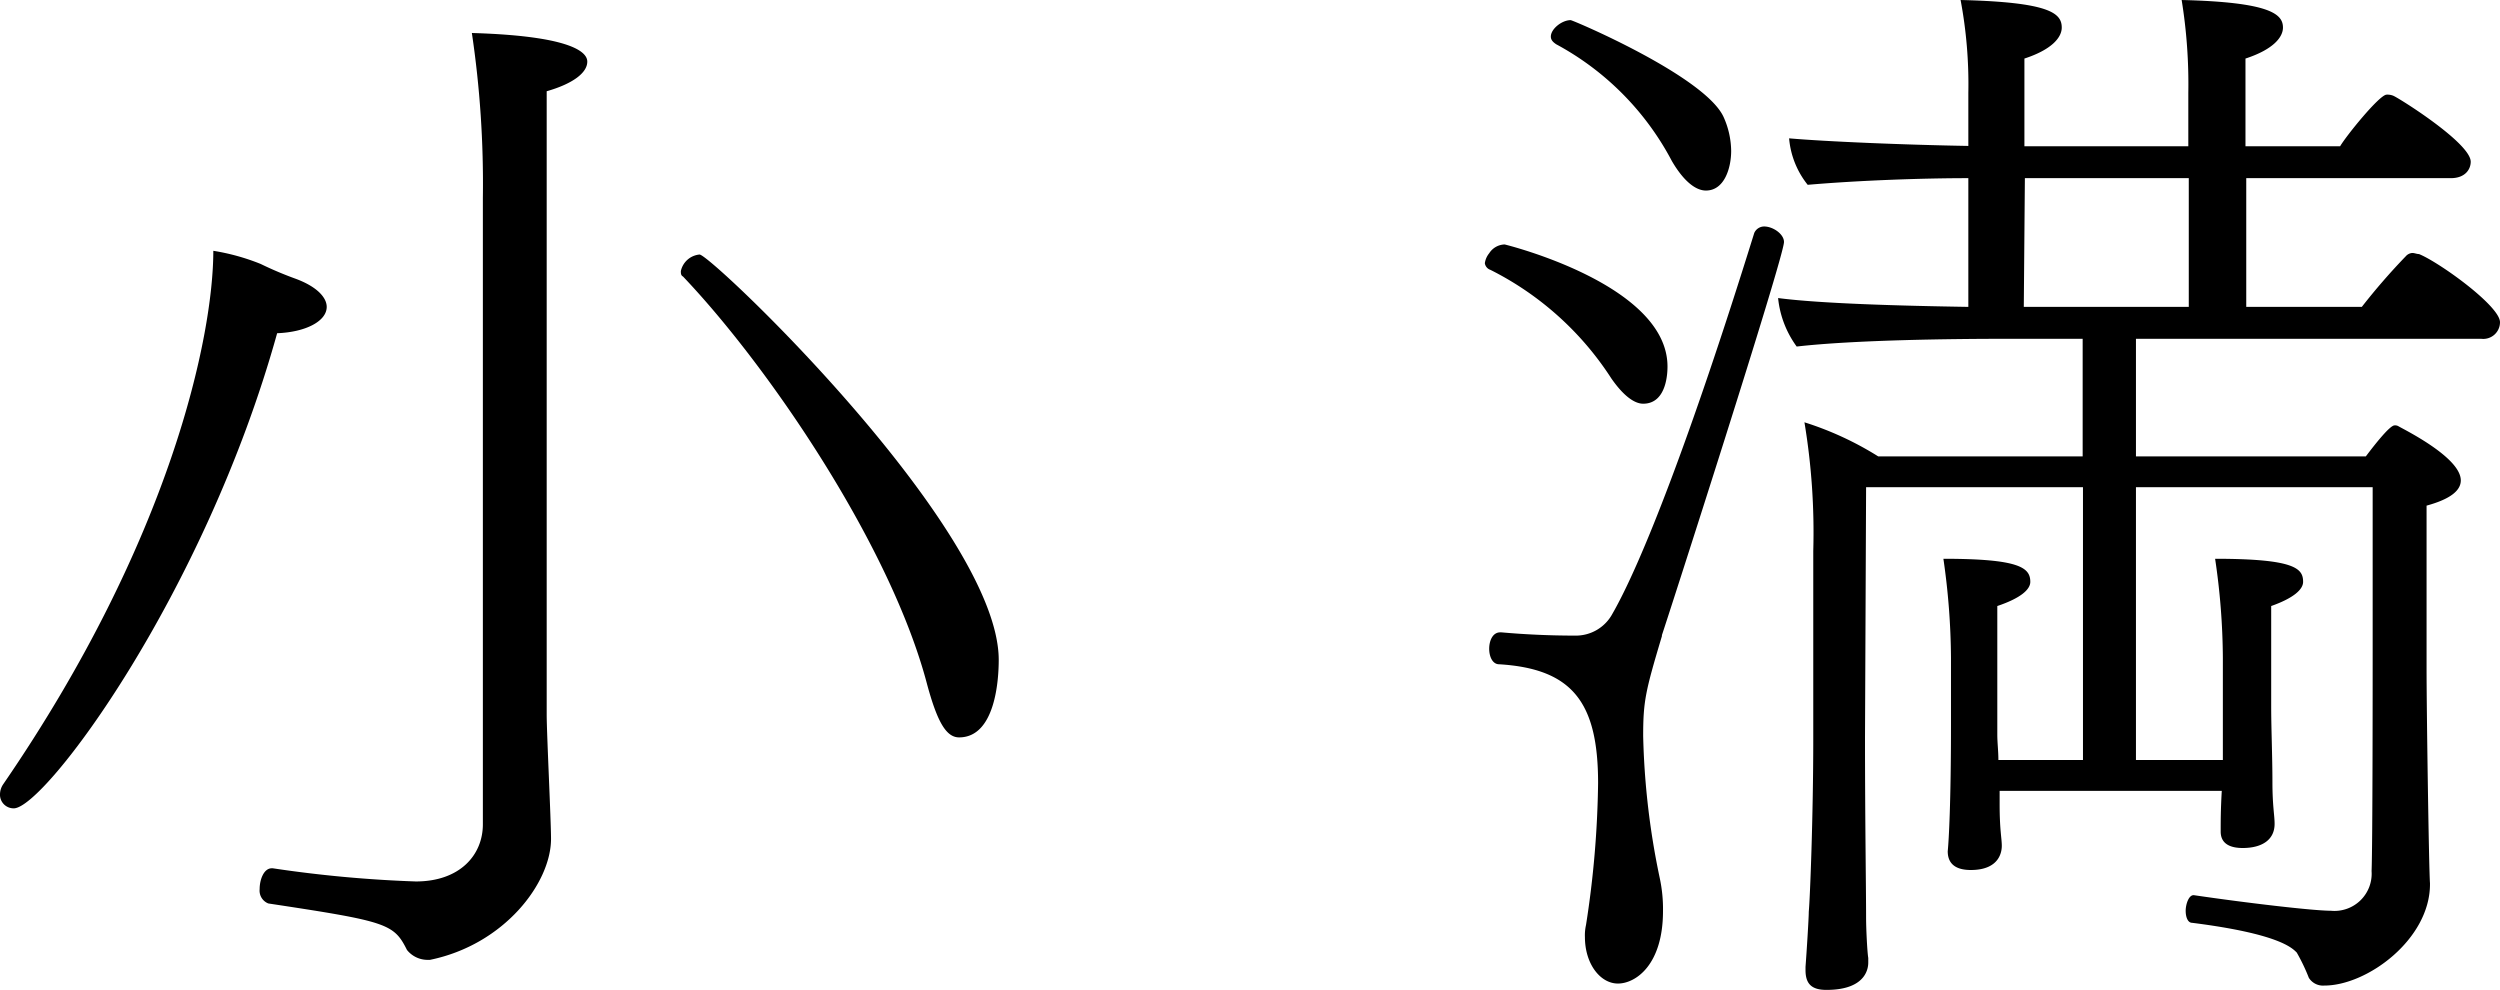 <svg xmlns="http://www.w3.org/2000/svg" viewBox="0 0 161.38 63.9"><g id="レイヤー_2" data-name="レイヤー 2"><g id="レイヤー_1-2" data-name="レイヤー 1"><path d="M21.09,19.81c0,.92-1.35,1.63-3.2,1.7-4.68,16.83-15,30.67-17,30.67A.88.88,0,0,1,0,51.26a1.18,1.18,0,0,1,.21-.64c10.87-15.83,13.56-29,13.56-34.43a14.06,14.06,0,0,1,3.06.85A22.92,22.92,0,0,0,19.1,18C20.52,18.53,21.09,19.24,21.09,19.81ZM35.29,5.89V46.15c0,1.14.28,6.82.28,8,0,2.84-3,6.82-7.81,7.81h-.21a1.7,1.7,0,0,1-1.28-.64c-.85-1.7-1.28-1.84-8.95-3a.89.89,0,0,1-.56-.92c0-.64.28-1.35.78-1.35h.07a80.75,80.75,0,0,0,9.23.85c2.84,0,4.33-1.7,4.33-3.69V12.78a66.14,66.14,0,0,0-.71-10.65c7.17.21,7.45,1.49,7.45,1.85C37.91,4.69,37,5.4,35.29,5.89ZM64.47,42.6c0,1.28-.22,5-2.56,5-.85,0-1.42-1.06-2.06-3.41-2.34-8.94-10.22-20.52-15.76-26.34-.14-.07-.14-.21-.14-.35a1.36,1.36,0,0,1,1.21-1.07C45.94,16.47,64.47,34.15,64.47,42.6Z"/><path d="M106.07,26.06c-.56,0-1.27-.5-2.06-1.64a19.92,19.92,0,0,0-7.8-7,.53.53,0,0,1-.36-.43,1.29,1.29,0,0,1,.28-.64,1.22,1.22,0,0,1,1-.57s10.51,2.56,10.51,7.88C107.64,23.93,107.64,26.06,106.07,26.06Zm1.21,15c-1.06,3.55-1.21,4.19-1.21,6.46a49.57,49.57,0,0,0,1.07,9.16,9.53,9.53,0,0,1,.21,2.13c0,3.48-1.77,4.68-2.91,4.68s-2.13-1.27-2.13-3a3,3,0,0,1,.07-.78,63.77,63.77,0,0,0,.78-9.16c0-5.18-1.63-7.38-6.39-7.67-.42,0-.64-.49-.64-1s.22-1.06.71-1.06h.08c1.56.14,3.19.21,4.75.21a2.68,2.68,0,0,0,2.42-1.42c1.84-3.2,5-11.22,9.15-24.57a.7.7,0,0,1,.64-.42c.57,0,1.28.49,1.28,1C115.16,16.61,107.56,40.19,107.28,41Zm4.47-31.31c0,1.06-.42,2.55-1.63,2.55-.64,0-1.42-.57-2.2-1.91a18.17,18.17,0,0,0-7.46-7.53c-.21-.14-.35-.28-.35-.5,0-.49.71-1.06,1.28-1.06.14,0,8.66,3.62,9.87,6.25A5.47,5.47,0,0,1,111.75,9.73ZM161.38,20.8a1.08,1.08,0,0,1-1.21,1.07H137.88v7.59h14.84c.64-.85,1.56-2,1.85-2a.42.42,0,0,1,.28.07c.64.35,4,2.06,4,3.48,0,.64-.64,1.2-2.21,1.63V43.17c0,2.7.15,12.92.22,13.84v.07c0,3.55-4.05,6.54-6.82,6.54a1.08,1.08,0,0,1-1-.5,12.29,12.29,0,0,0-.78-1.63c-.29-.29-1.14-1.21-6.75-1.92-.28,0-.42-.36-.42-.78s.21-1.07.56-1c3.41.5,7.67,1,8.81,1a2.4,2.4,0,0,0,2.63-2.56c.07-1.7.07-12.56.07-14.69V31.45H137.88V49.06h5.61v-6.6a44.74,44.74,0,0,0-.5-6.39c5.19,0,5.68.64,5.68,1.49,0,.5-.64,1.06-2.06,1.56v6.53c0,1.28.08,3.27.08,4.83s.14,2.13.14,2.7c0,1.06-.85,1.56-2.06,1.56-.71,0-1.42-.21-1.42-1.06v-.15c0-.49,0-1.27.07-2.48H129.08v.85c0,1.7.14,2.2.14,2.7,0,.28-.07,1.56-2,1.56-.71,0-1.49-.21-1.49-1.21.07-.71.21-3.12.21-8.23V42.46a46.06,46.06,0,0,0-.49-6.39c4.9,0,5.61.57,5.61,1.49,0,.5-.64,1.06-2.13,1.56v8.31c0,.49.07,1.06.07,1.63h5.46V31.45h-14l-.07,16.12c0,5.4.07,9.73.07,11.71,0,.64.07,2.13.14,2.56v.28c0,.22,0,1.78-2.7,1.78-1,0-1.35-.43-1.35-1.28v-.21c.07-.92.21-3.13.21-3.55.08-.85.29-6.18.29-11.15V35.57a43.27,43.27,0,0,0-.57-8.31,20.67,20.67,0,0,1,4.76,2.2h13.2V21.87h-4.9c-3.47,0-9.79.07-13.56.5a6.38,6.38,0,0,1-1.2-3.13c2.77.36,7.88.5,12.28.57V11.5c-2.91,0-7,.14-10.37.43a5.55,5.55,0,0,1-1.2-3c2.41.21,7.45.42,11.57.49V6a29.37,29.37,0,0,0-.5-6c5.75.14,6.53.85,6.53,1.78,0,.63-.63,1.42-2.41,2V9.44h10.58V6a34,34,0,0,0-.43-6c5.75.14,6.54.92,6.54,1.78,0,.63-.64,1.42-2.42,2V9.44h6.11c.42-.71,2.55-3.33,3-3.33a1,1,0,0,1,.43.07c.35.14,5,3.05,5,4.26,0,.49-.36,1.06-1.28,1.06H145v8.31h7.46a41.53,41.53,0,0,1,2.84-3.27.61.61,0,0,1,.42-.21c.14,0,.29.07.43.07C157.41,16.9,161.38,19.74,161.38,20.8Zm-20.09-9.3H130.71l-.07,8.31h10.65Z"/></g></g></svg>